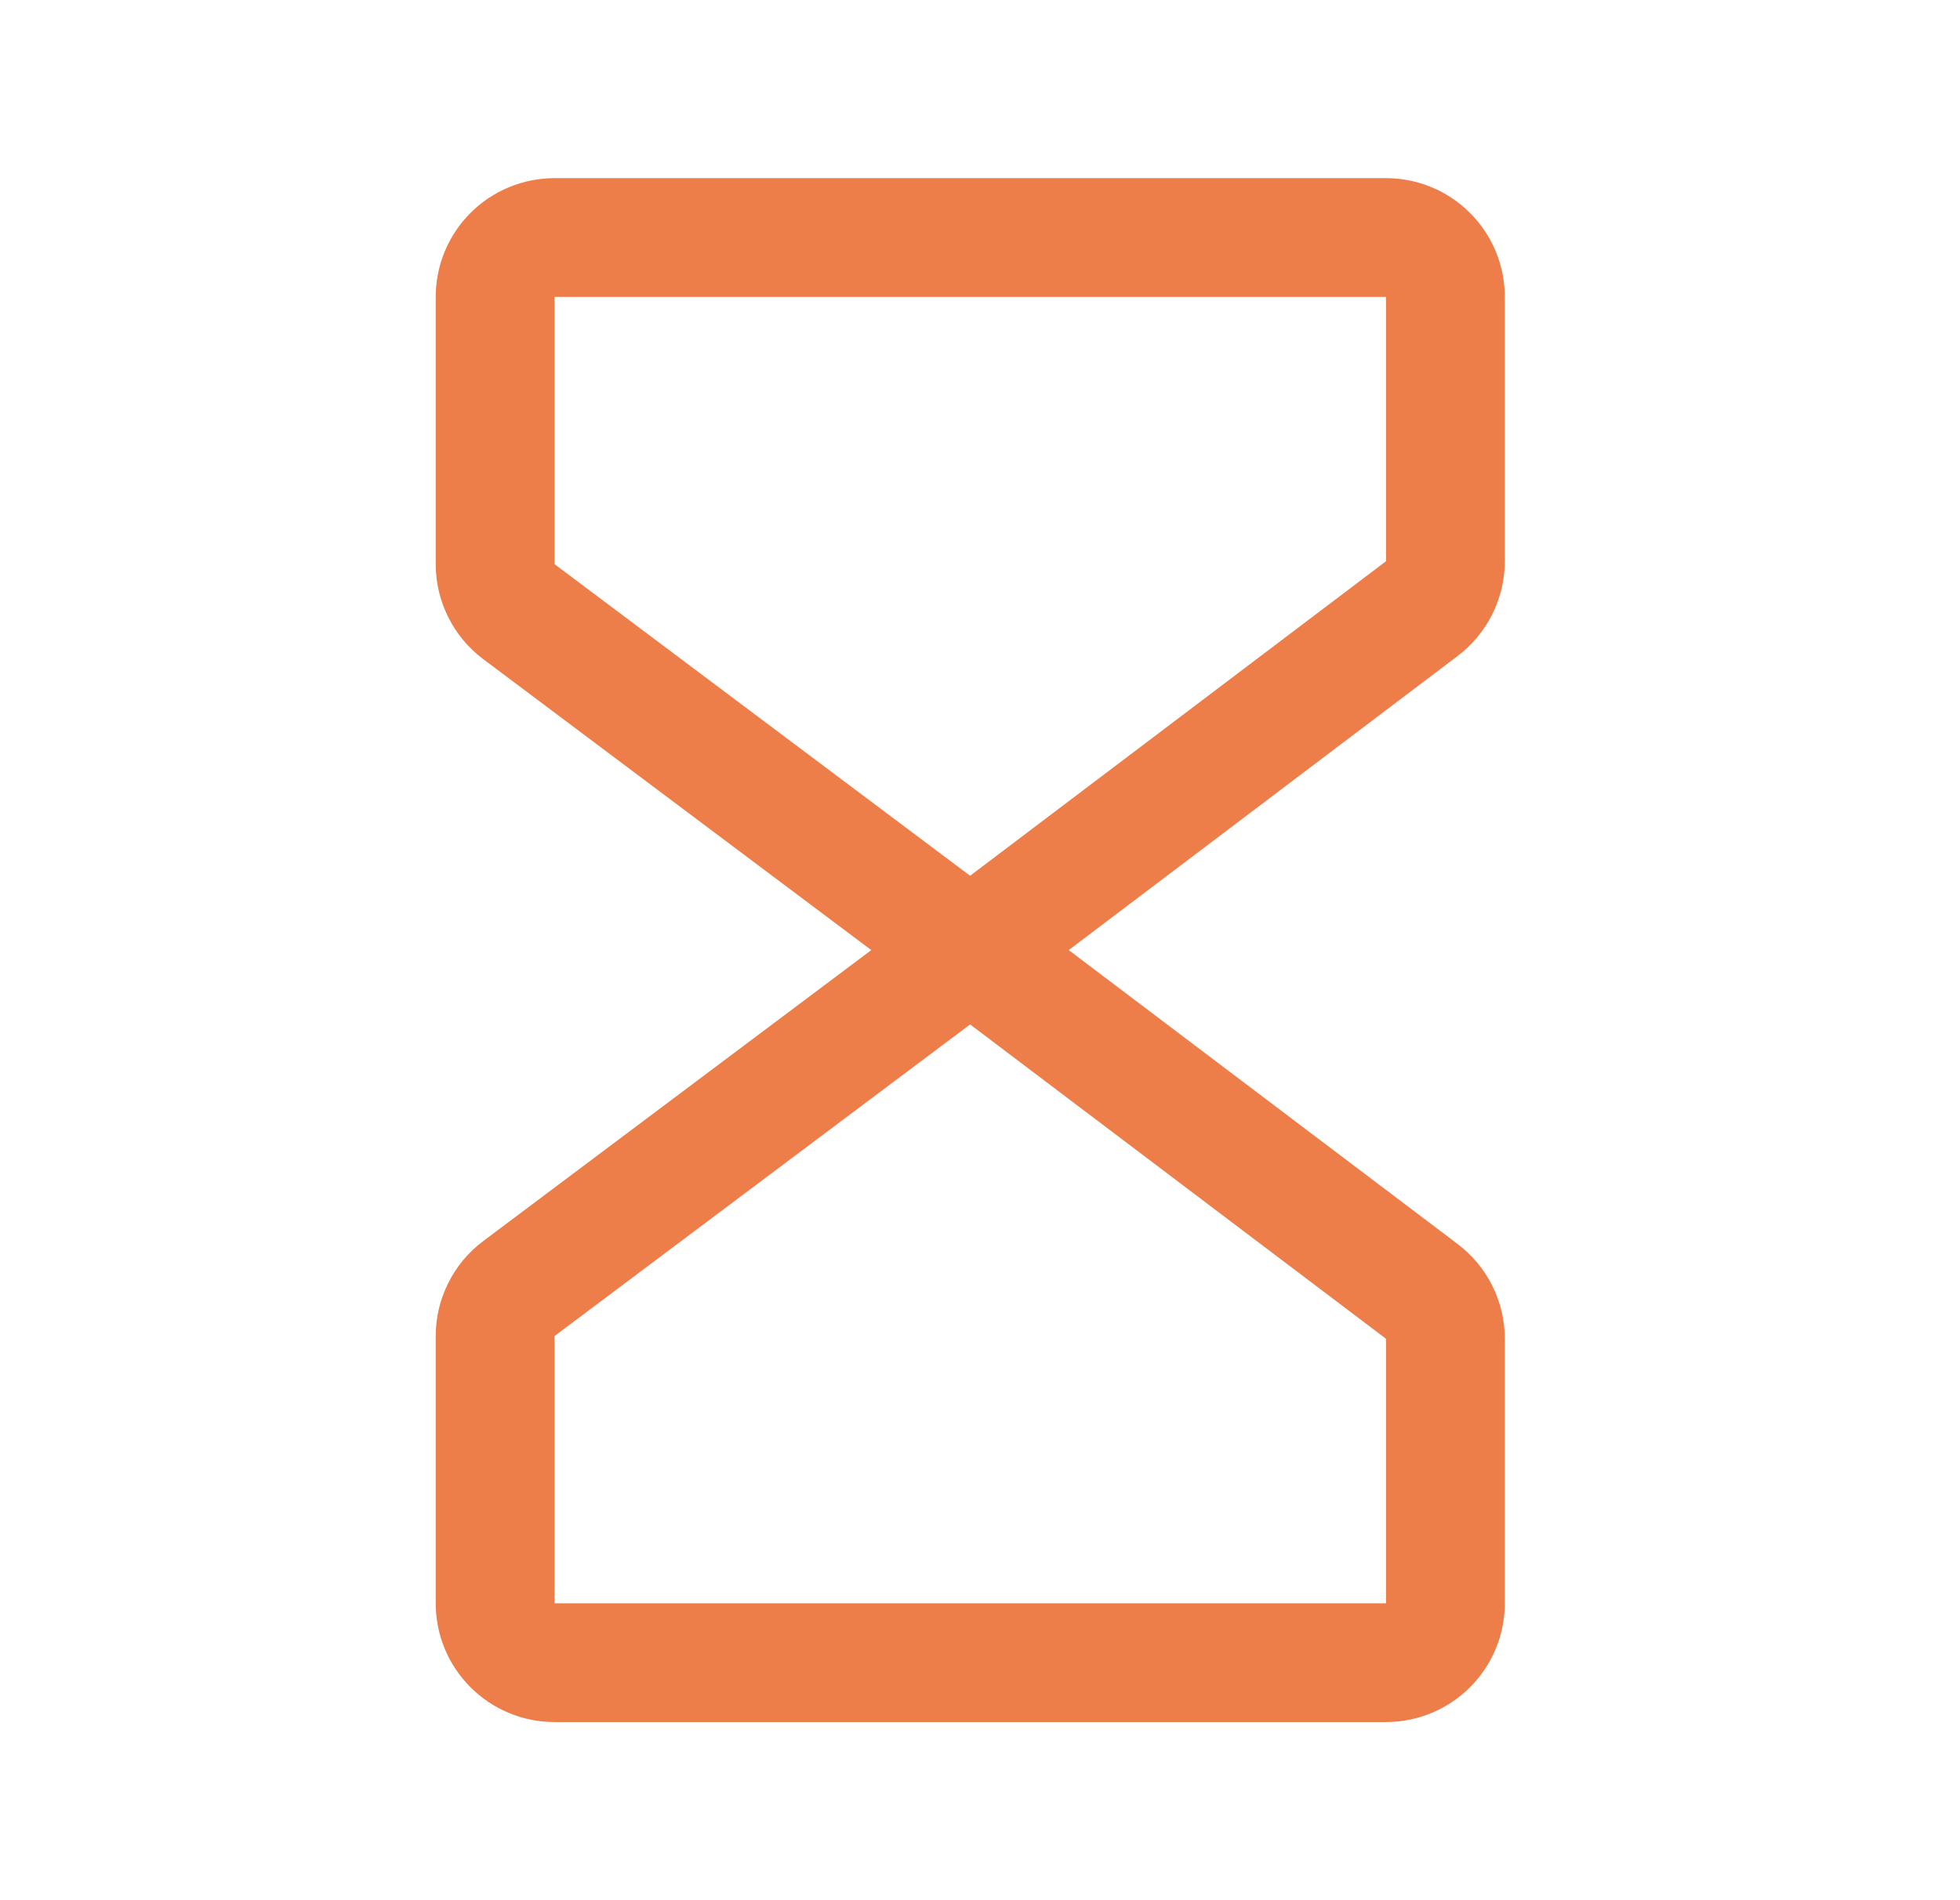 <svg xmlns="http://www.w3.org/2000/svg" fill="none" viewBox="0 0 33 32" height="32" width="33">
<g clip-path="url(#clip0_612_23500)">
<path stroke-linejoin="round" stroke-linecap="round" stroke-width="2" stroke="#ED7E4A" d="M16.336 16L8.736 10.3C8.612 10.207 8.511 10.086 8.442 9.947C8.372 9.808 8.336 9.655 8.336 9.5V5C8.336 4.735 8.441 4.48 8.629 4.293C8.816 4.105 9.071 4 9.336 4H23.336C23.601 4 23.855 4.105 24.043 4.293C24.231 4.48 24.336 4.735 24.336 5V9.455C24.335 9.609 24.299 9.761 24.23 9.899C24.161 10.037 24.061 10.157 23.938 10.25L16.336 16Z"></path>
<path stroke-linejoin="round" stroke-linecap="round" stroke-width="2" stroke="#ED7E4A" d="M16.336 16L8.736 21.7C8.612 21.793 8.511 21.914 8.442 22.053C8.372 22.192 8.336 22.345 8.336 22.5V27C8.336 27.265 8.441 27.52 8.629 27.707C8.816 27.895 9.071 28 9.336 28H23.336C23.601 28 23.855 27.895 24.043 27.707C24.231 27.52 24.336 27.265 24.336 27V22.545C24.336 22.39 24.3 22.238 24.231 22.099C24.162 21.961 24.062 21.841 23.938 21.747L16.336 16Z"></path>
</g>
<defs>
<clipPath id="clip0_612_23500">
<rect transform="translate(0.336)" fill="white" height="32" width="32"></rect>
</clipPath>
</defs>
</svg>
